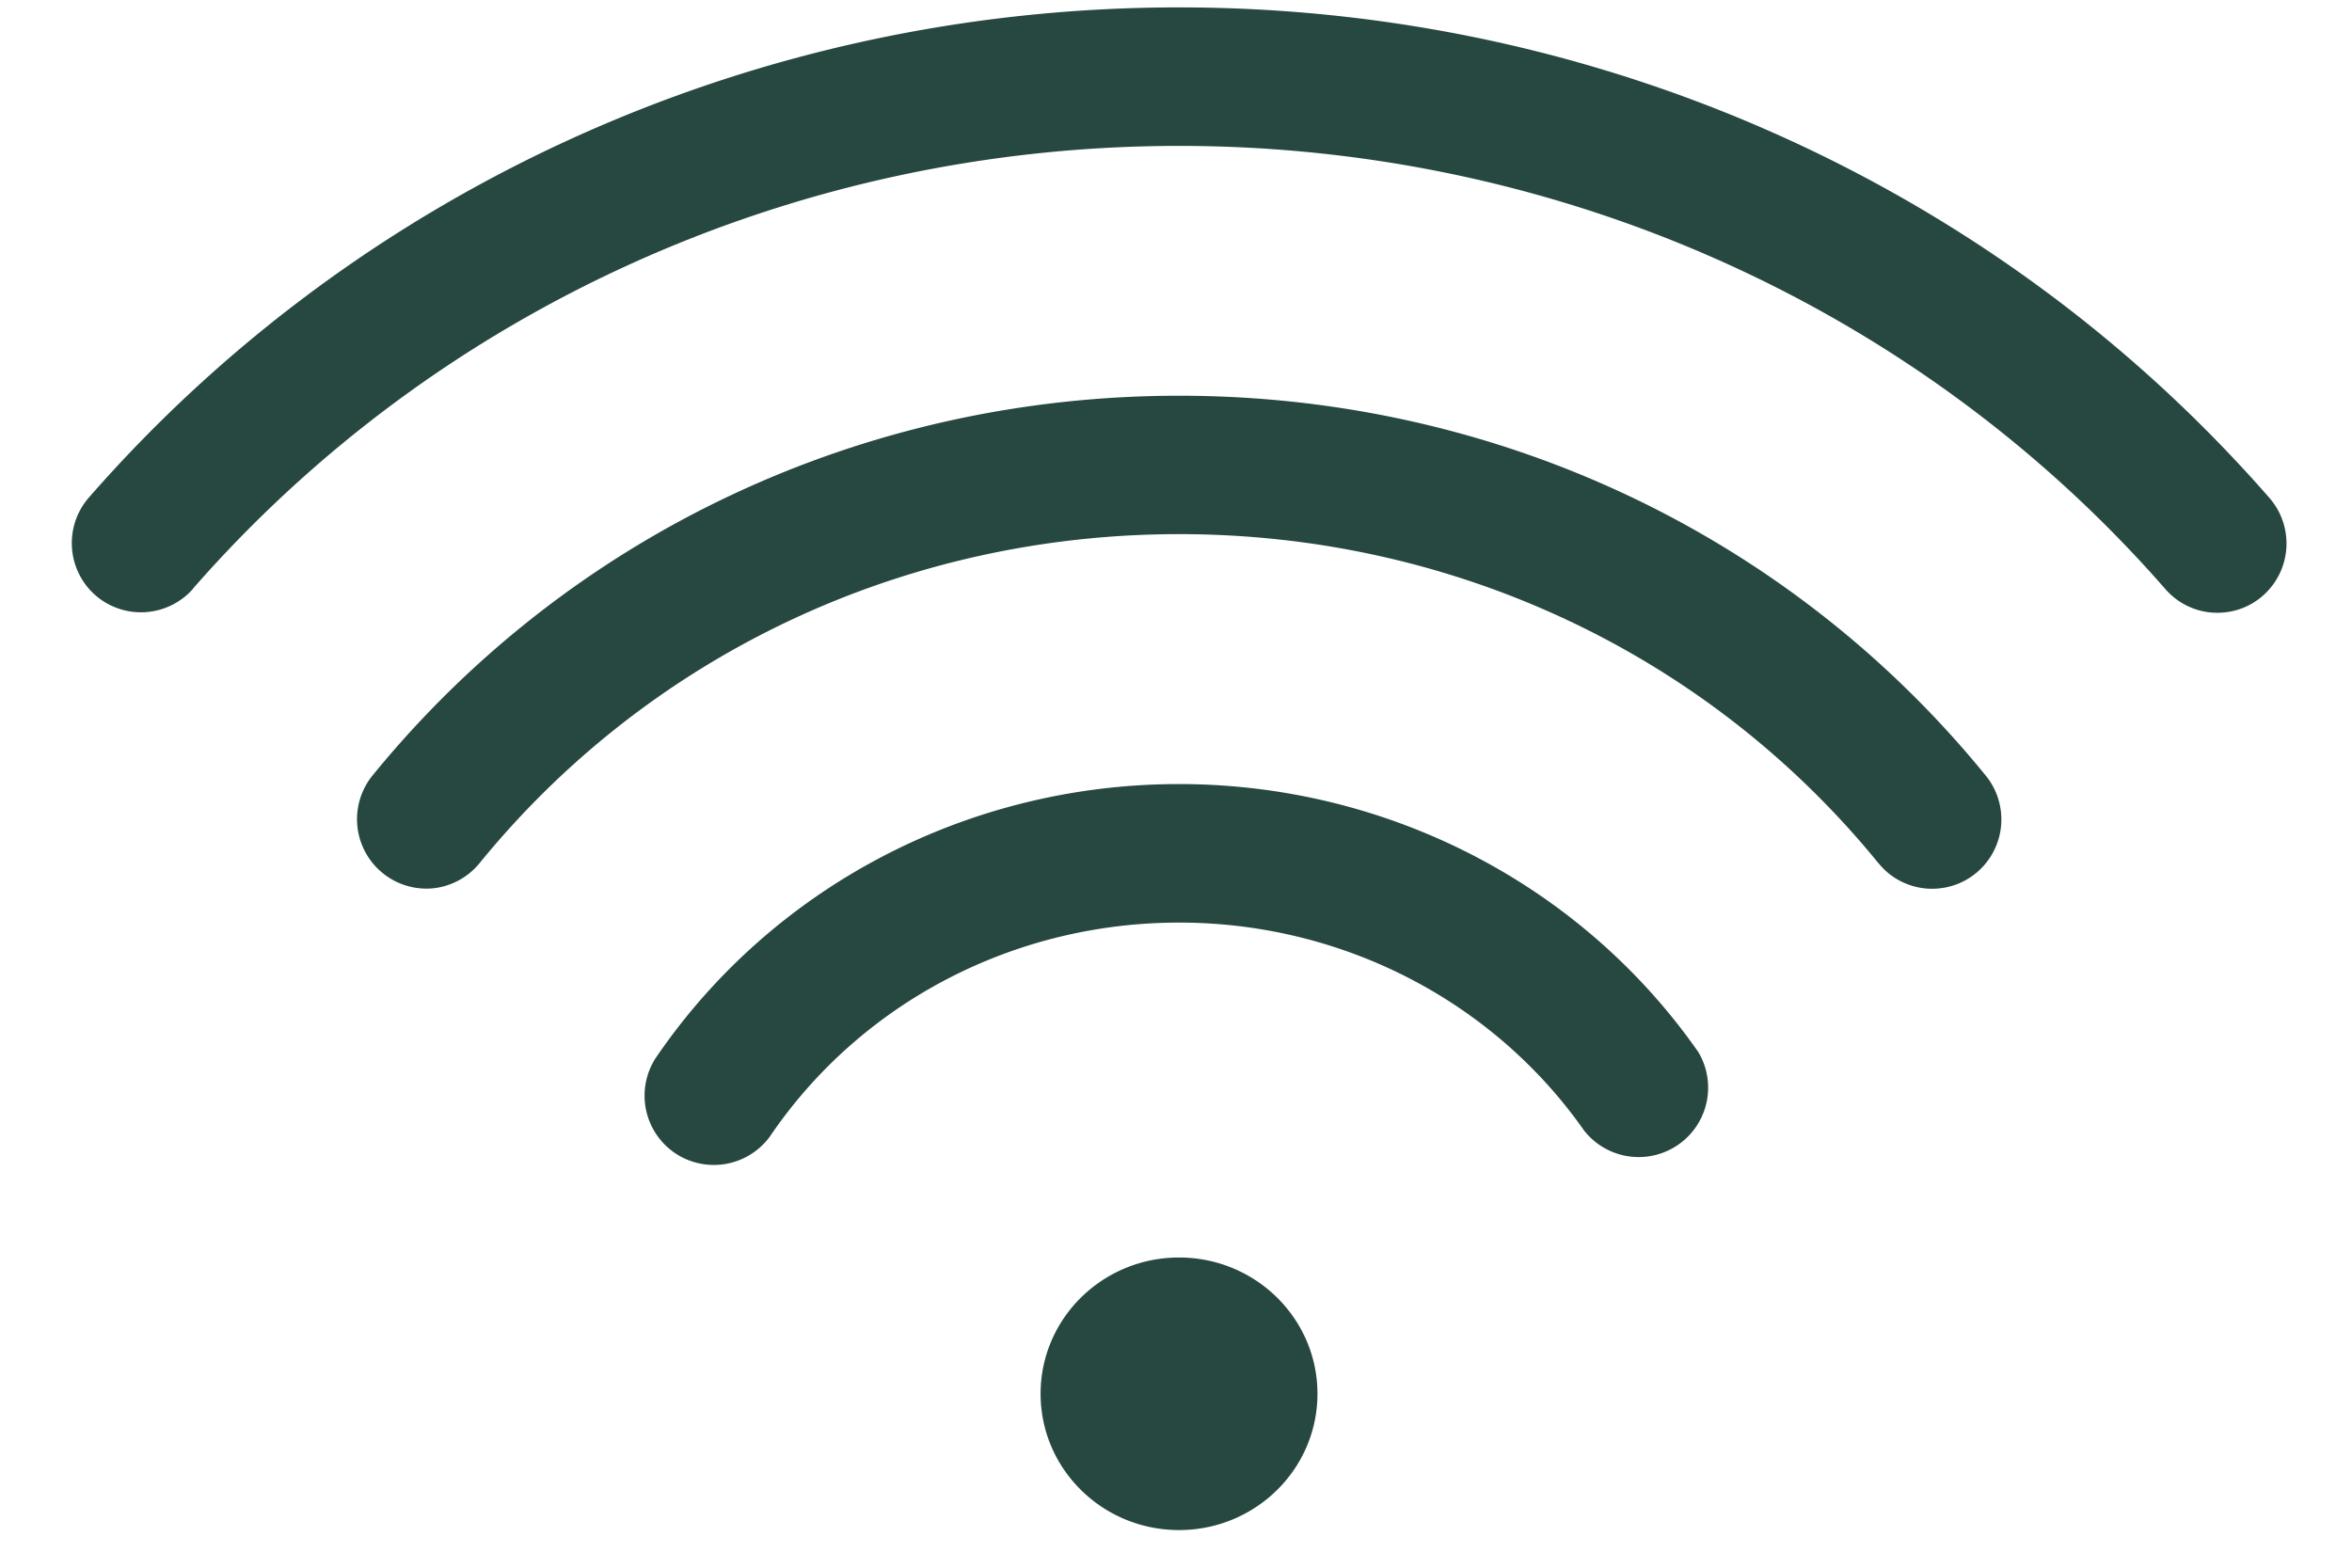 <svg xmlns="http://www.w3.org/2000/svg" width="21" height="14" fill="#274741" xmlns:v="https://vecta.io/nano"><path d="M1.721 5.259c2.197-2.514 5.406-3.956 8.806-3.956s6.61 1.443 8.806 3.957c.053.061.118.112.191.148s.152.058.233.063.162-.005.239-.031a.61.61 0 0 0 .209-.121.62.62 0 0 0 .059-.871C17.833 1.663 14.285.066 10.527.066S3.222 1.662.791 4.446a.62.62 0 0 0 .061.87.62.62 0 0 0 .87-.056zm15.052 2.45a.61.61 0 0 0 .185.154.62.62 0 0 0 .231.071.63.63 0 0 0 .24-.023c.078-.023.15-.062.213-.113a.62.62 0 0 0 .09-.869c-1.755-2.158-4.382-3.395-7.204-3.395S5.08 4.772 3.324 6.928a.62.62 0 0 0 .542 1.005.62.62 0 0 0 .416-.225C5.803 5.841 8.08 4.77 10.528 4.77s4.725 1.072 6.245 2.94zm-2.623 2.395a.62.62 0 0 0 1.014-.708c-1.046-1.499-2.78-2.394-4.637-2.394-1.885 0-3.632.916-4.675 2.45a.62.62 0 0 0 .174.845.62.62 0 0 0 .849-.149c.812-1.196 2.178-1.909 3.653-1.909 1.453 0 2.807.698 3.622 1.866zm-3.623 3.56c.683 0 1.236-.545 1.236-1.217s-.553-1.217-1.236-1.217-1.236.545-1.236 1.217.553 1.217 1.236 1.217z"/></svg>